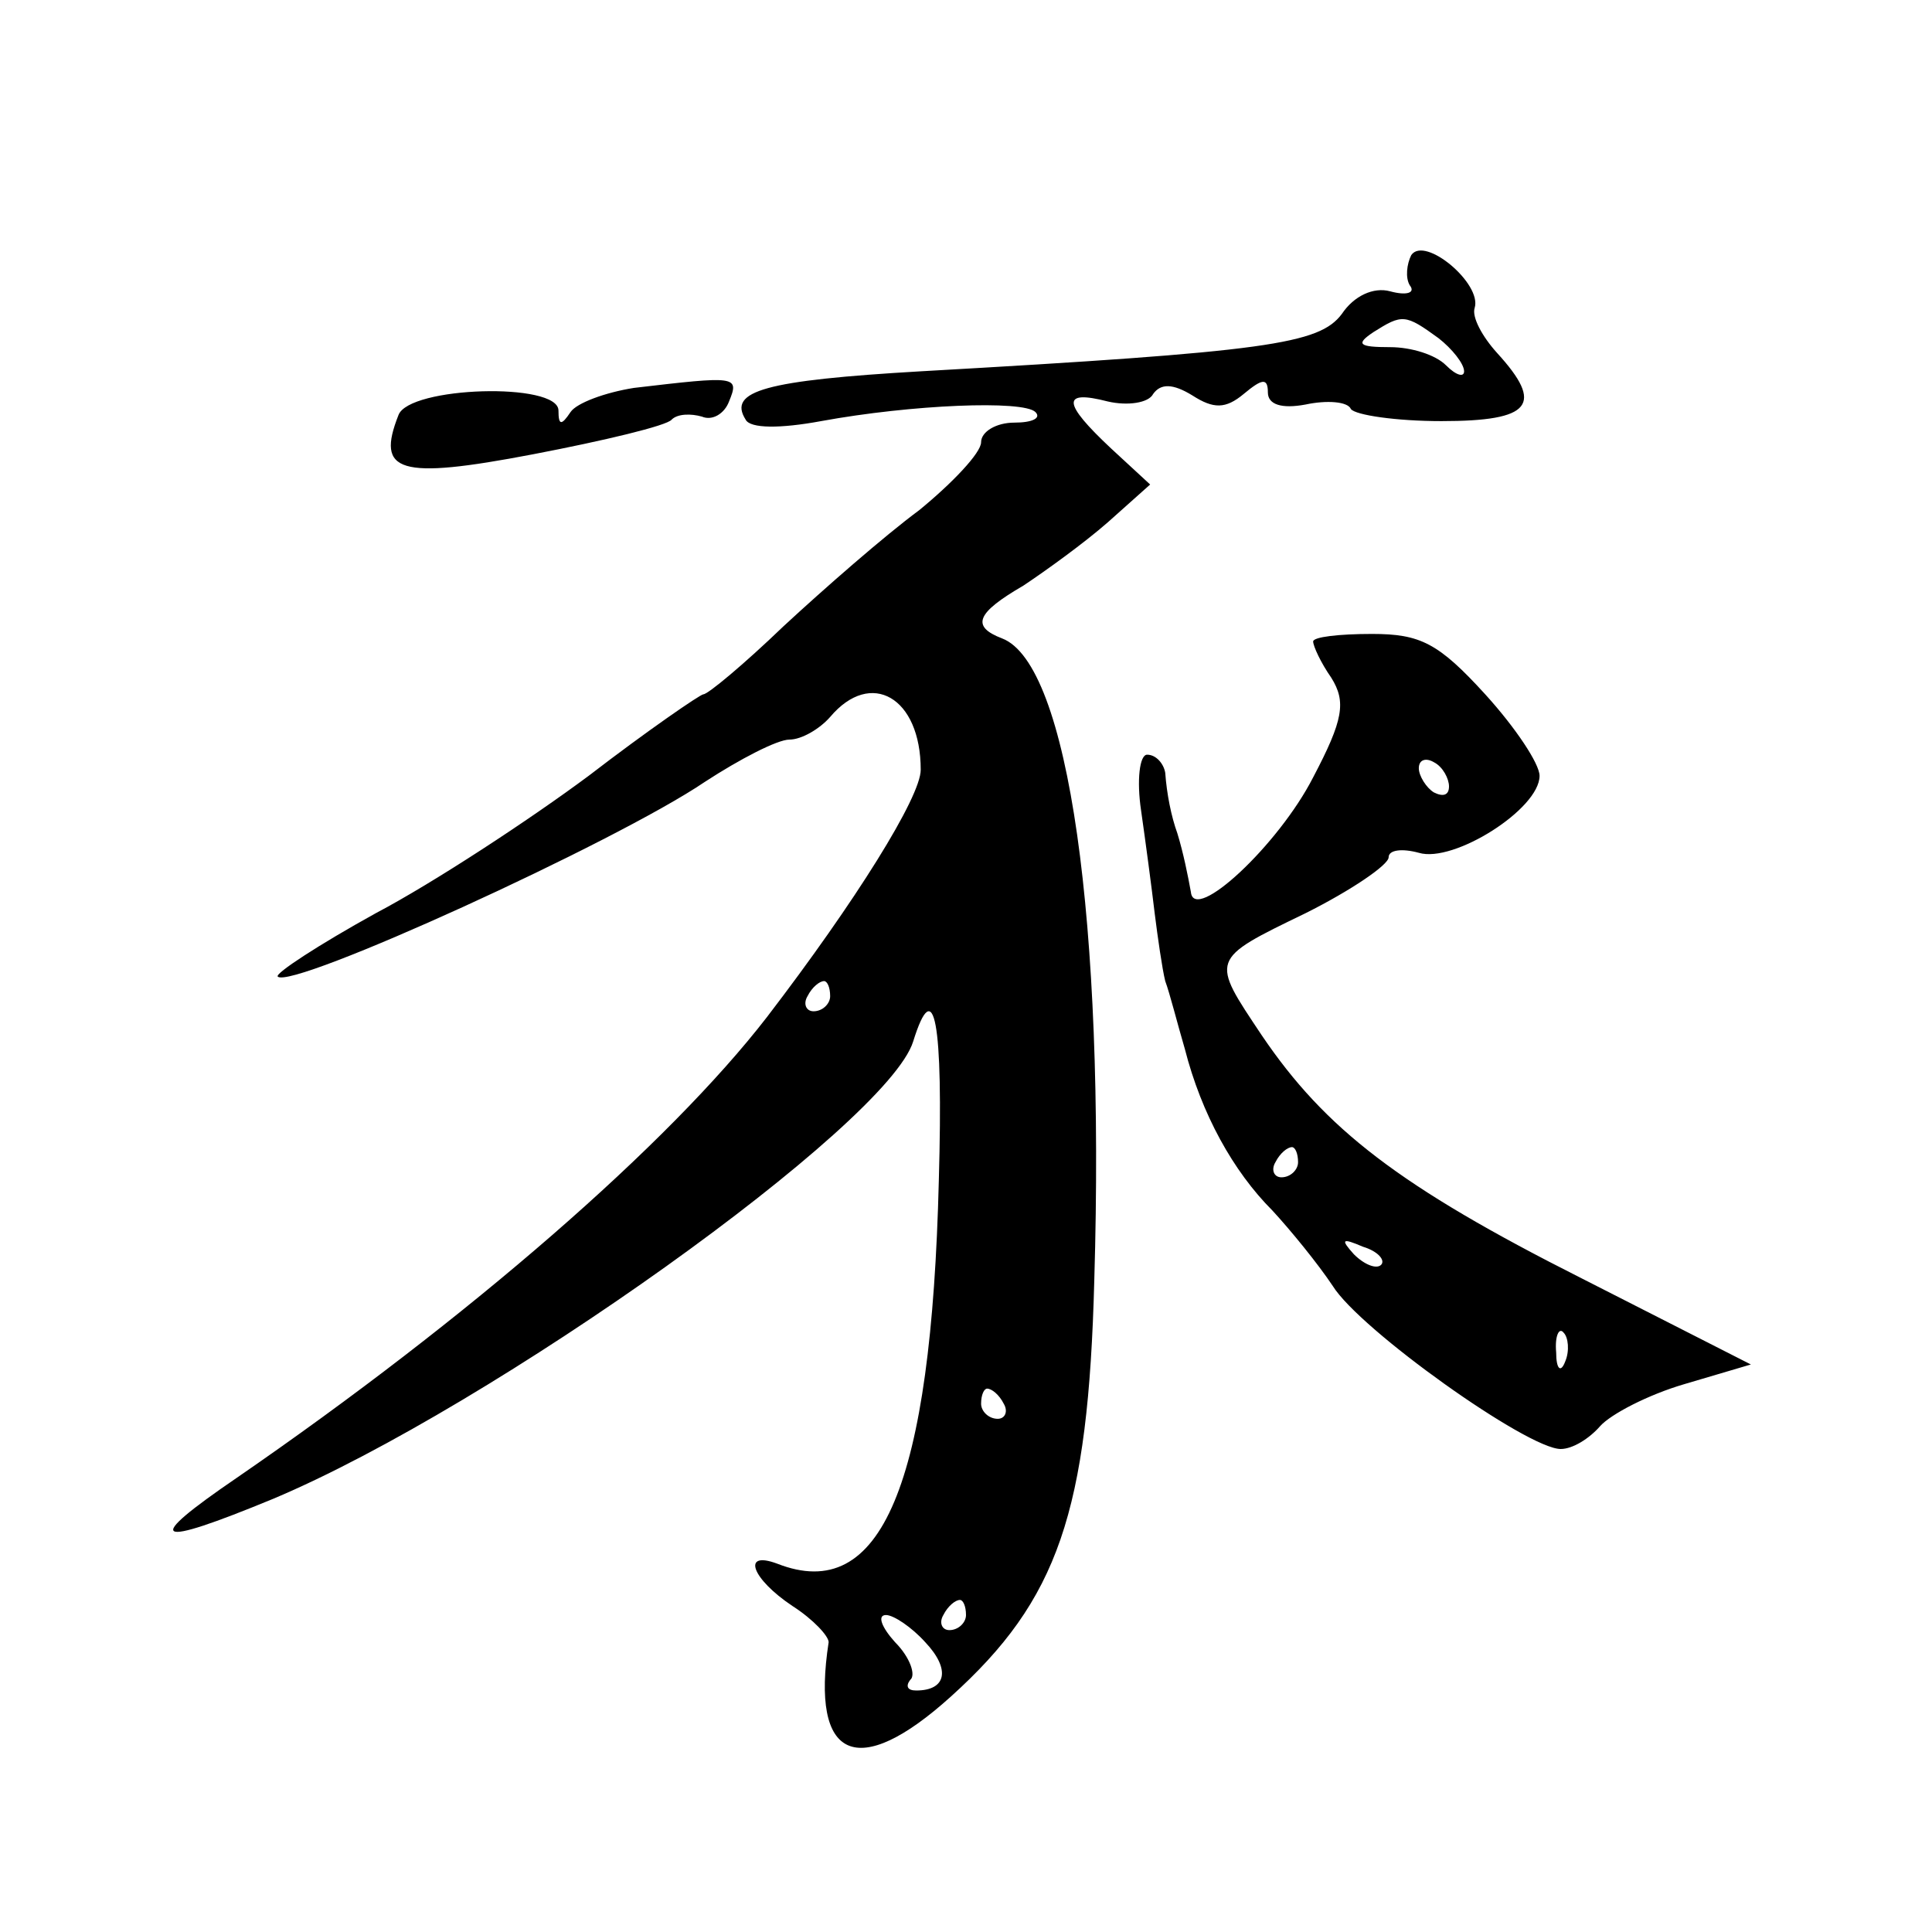 <?xml version="1.0" standalone="no"?>
<!DOCTYPE svg PUBLIC "-//W3C//DTD SVG 20010904//EN"
 "http://www.w3.org/TR/2001/REC-SVG-20010904/DTD/svg10.dtd">
<svg version="1.0" xmlns="http://www.w3.org/2000/svg"
 width="128pt" height="128pt" viewBox="0 0 128 128"
 preserveAspectRatio="xMidYMid meet">
<g transform="translate(0,128) scale(0.1,-0.1)"
fill="#0" stroke="none">
<path d="M935 1111 c-3 -6 -4 -15 -1 -20 4 -5 -2 -7 -13 -4 -11 3 -24 -3 -32 -15
-15 -20 -49 -25 -279 -38 -103 -6 -128 -13 -116 -32 3 -6 23 -6 50 -1 60 11 134
14 142 6 4 -4 -2 -7 -14 -7 -12 0 -22 -6 -22 -13 0 -7 -19 -27 -41 -45 -23 -17
-63 -52 -90 -77 -26 -25 -50 -45 -53 -45 -2 0 -37 -24 -76 -54 -39 -29 -103 -71
-141 -91 -38 -21 -67 -40 -65 -42 9 -9 224 89 283 129 23 15 48 28 56 28 8 0 20
7 27 15 27 32 60 13 60 -35 0 -18 -43 -87 -102 -164 -65 -84 -197 -199 -351 -305
-63 -43 -56 -47 24 -14 145 61 407 248 424 303 14 45 20 14 17 -92 -5 -202 -38
-281 -107 -254 -24 9 -17 -10 10 -28 14 -9 24 -20 24 -24 -12 -78 19 -92 81 -36
71 64 91 122 95 276 7 237 -17 408 -61 425 -21 8 -17 17 14 35 15 10 40 28 56 42
l28 25 -26 24 c-32 30 -33 39 -2 31 13 -3 27 -1 30 5 5 7 13 7 26 -1 14 -9 22 -9
34 1 12 10 16 11 16 1 0 -8 9 -11 25 -8 14 3 28 2 30 -3 3 -4 30 -8 60 -8 60 0
68 11 37 45 -10 11 -17 24 -15 30 5 16 -33 48 -42 35z m18 -55 c9 -7 17 -17 17
-22 0 -4 -5 -3 -12 4 -7 7 -23 12 -37 12 -21 0 -23 2 -11 10 19 12 21 12 43 -4z
m-403 -436 c0 -5 -5 -10 -11 -10 -5 0 -7 5 -4 10 3 6 8 10 11 10 2 0 4 -4 4 -10z
m115 -270 c3 -5 1 -10 -4 -10 -6 0 -11 5 -11 10 0 6 2 10 4 10 3 0 8 -4 11 -10z
m-25 -140 c0 -5 -5 -10 -11 -10 -5 0 -7 5 -4 10 3 6 8 10 11 10 2 0 4 -4 4 -10z
m-27 -18 c17 -18 14 -32 -6 -32 -6 0 -7 3 -4 7 4 3 0 15 -10 25 -9 10 -12 18 -6
18 5 0 17 -8 26 -18z M420 1023 c-19 -3 -38 -10 -42 -16 -6 -9 -8 -9 -8 1 0 19
-99 16 -106 -3 -15 -38 0 -43 89 -26 47 9 89 19 92 23 4 4 13 4 20 2 7 -3 15 2
18 10 7 17 5 17 -63 9z M870 855 c0 -3 5 -14 12 -24 10 -16 8 -28 -12 -66 -23 -45
-79 -97 -81 -76 -2 11 -5 26 -9 39 -4 11 -7 26 -8 40 -1 6 -6 12 -12 12 -5 0 -7
-17 -4 -37 3 -21 7 -51 9 -68 2 -16 5 -37 7 -45 3 -8 8 -28 13 -45 11 -43 32 -81
58 -107 12 -13 30 -35 40 -50 18 -29 129 -108 151 -108 8 0 19 7 26 15 7 8 32 21
56 28 l44 13 -112 57 c-121 61 -170 99 -212 161 -34 51 -35 50 29 81 30 15 55 32
55 37 0 5 9 6 20 3 23 -7 80 29 80 51 0 8 -16 32 -36 54 -31 34 -43 40 -75 40 -22
0 -39 -2 -39 -5z m90 -96 c0 -6 -4 -7 -10 -4 -5 3 -10 11 -10 16 0 6 5 7 10 4 6
-3 10 -11 10 -16z m-100 -249 c0 -5 -5 -10 -11 -10 -5 0 -7 5 -4 10 3 6 8 10 11
10 2 0 4 -4 4 -10z m55 -68 c-3 -3 -11 0 -18 7 -9 10 -8 11 6 5 10 -3 15 -9 12
-12z m122 -64 c-3 -8 -6 -5 -6 6 -1 11 2 17 5 13 3 -3 4 -12 1 -19z"/>
</g>
</svg>
